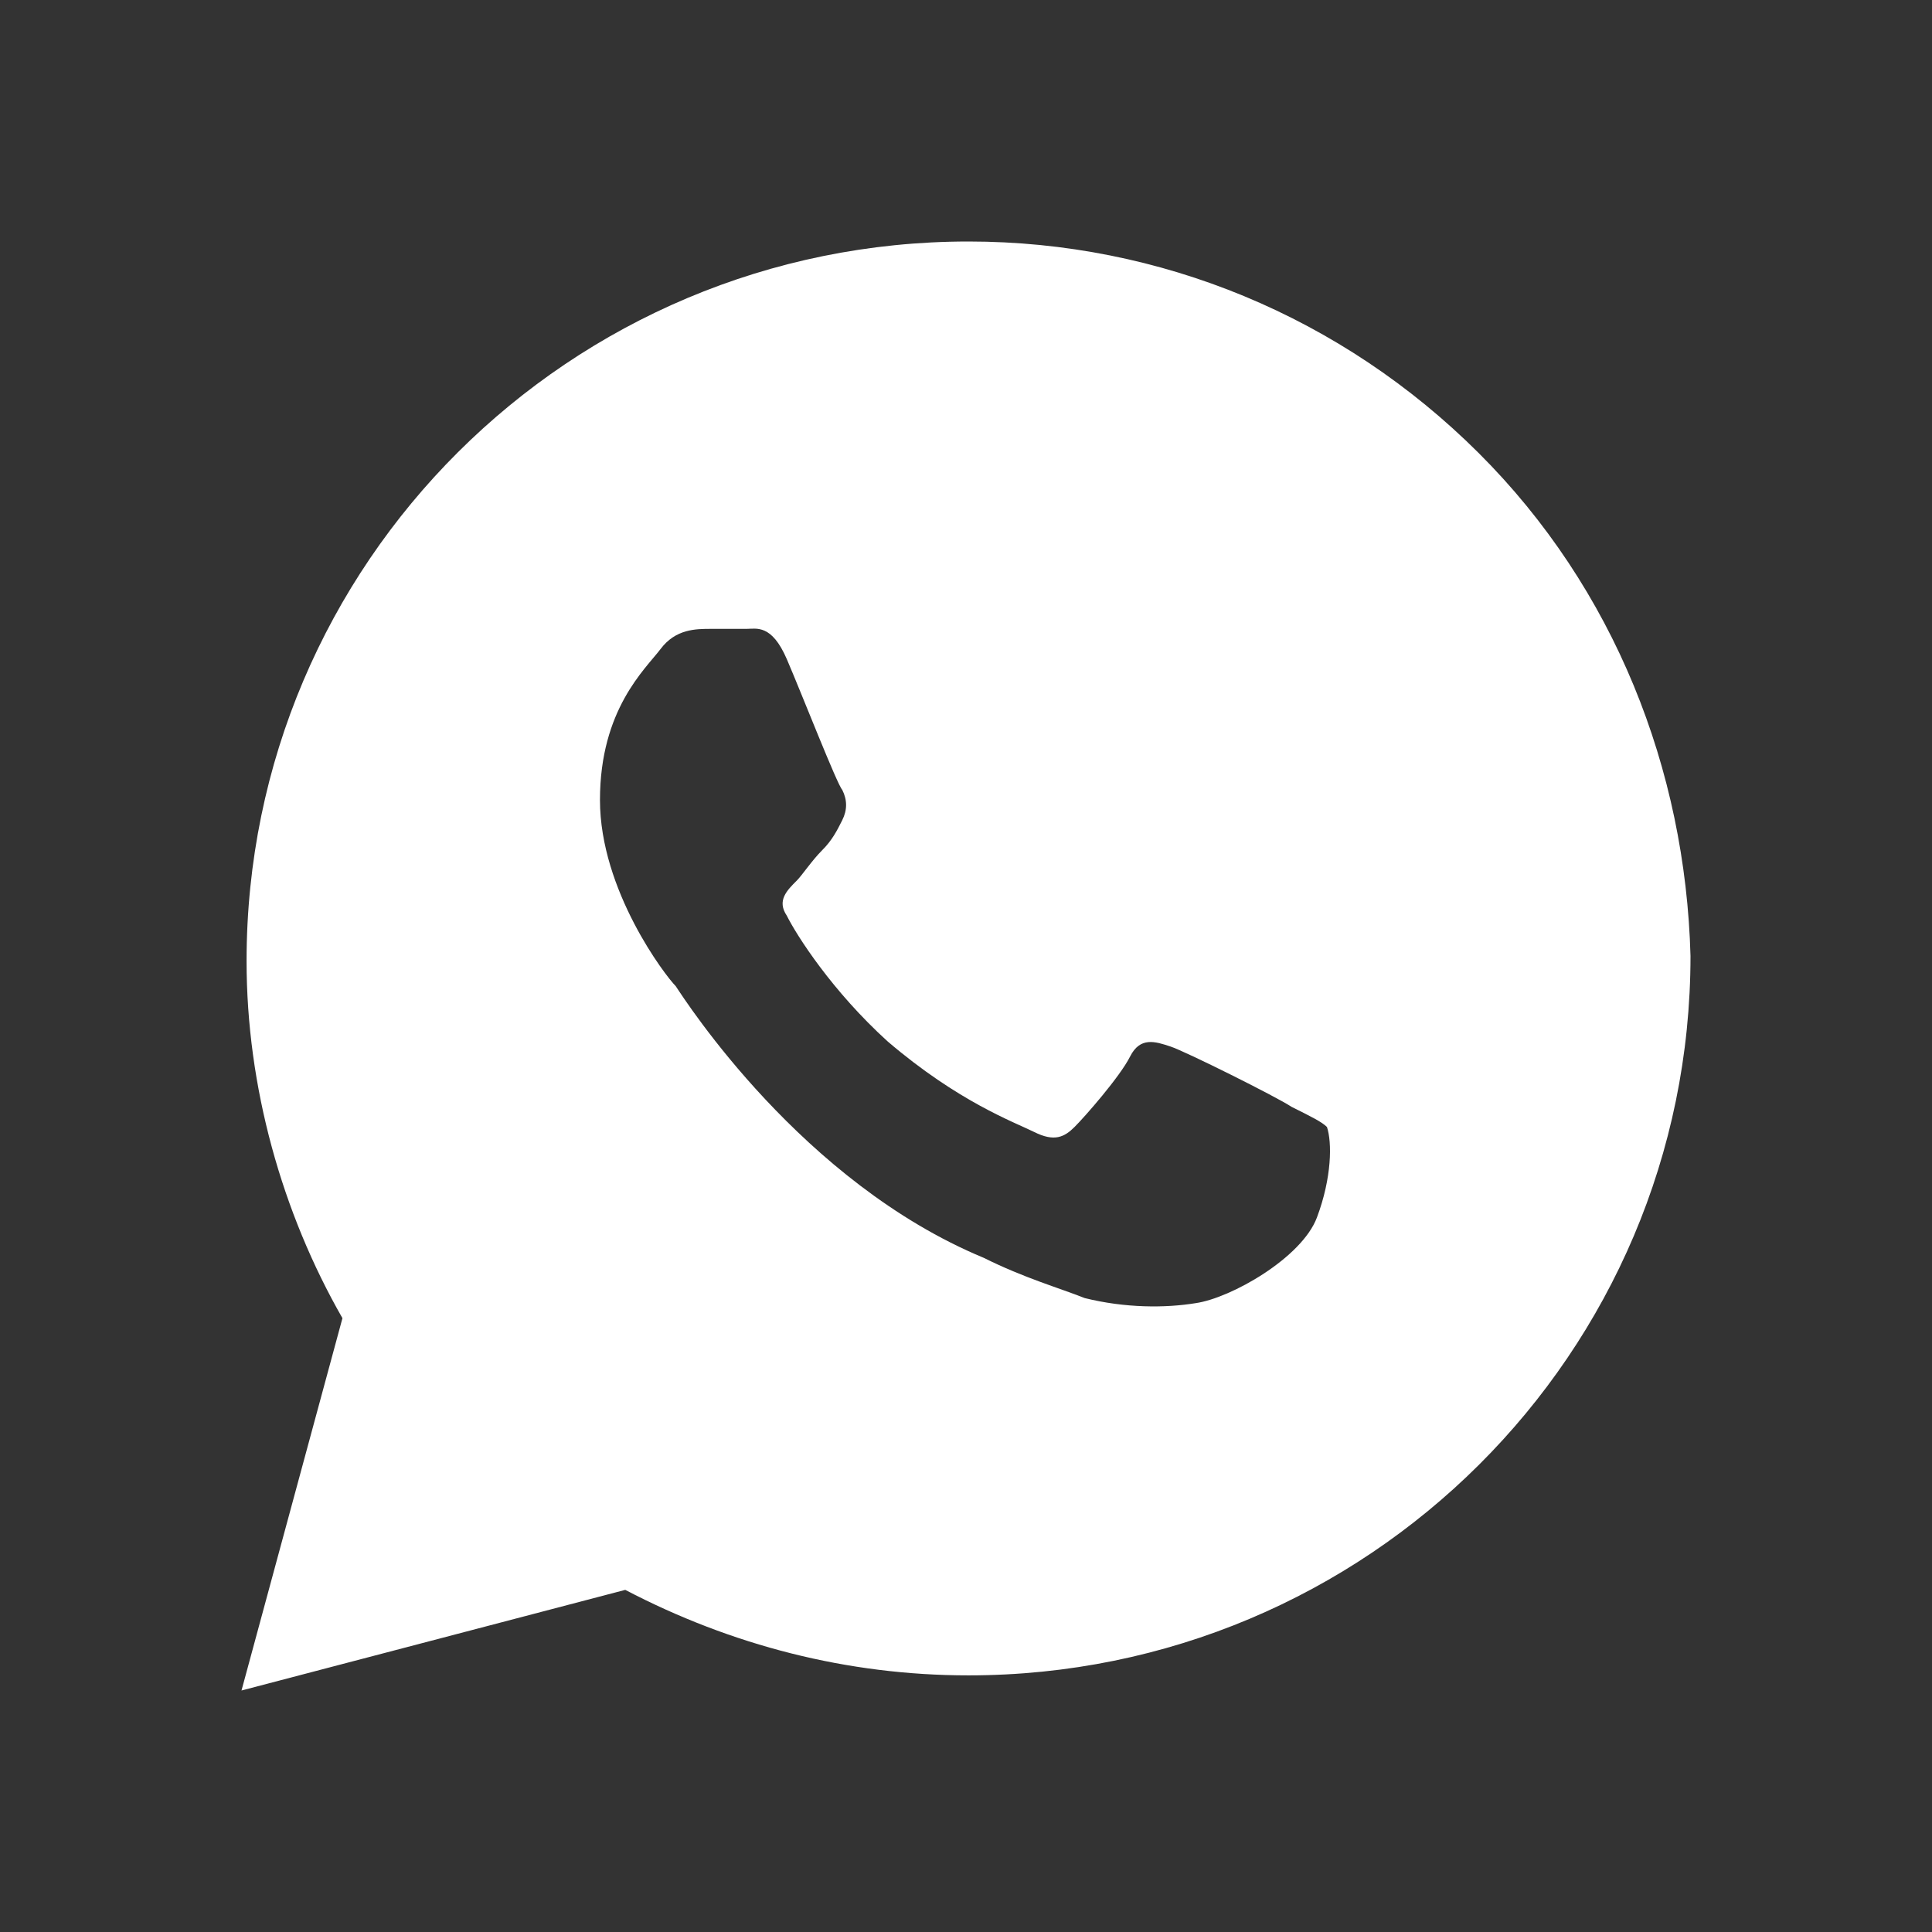 <?xml version="1.0" encoding="UTF-8"?> <svg xmlns="http://www.w3.org/2000/svg" width="24" height="24" viewBox="0 0 24 24" fill="none"><rect x="0" y="0" width="24" height="24" fill="#333333" stroke="none"/><path d="M18.366 5.625C16.672 3.938 14.415 3 12.031 3C7.077 3 3.063 7 3.063 11.938C3.063 13.5 3.502 15.062 4.254 16.375L3 21L7.767 19.75C9.084 20.438 10.526 20.812 12.031 20.812C16.986 20.812 21 16.812 21 11.875C20.937 9.562 20.059 7.312 18.366 5.625ZM16.359 15.125C16.171 15.625 15.293 16.125 14.854 16.188C14.477 16.25 13.976 16.25 13.474 16.125C13.16 16 12.721 15.875 12.22 15.625C9.962 14.688 8.519 12.438 8.394 12.25C8.268 12.125 7.453 11.062 7.453 9.938C7.453 8.812 8.017 8.312 8.206 8.062C8.394 7.812 8.645 7.812 8.833 7.812C8.958 7.812 9.146 7.812 9.272 7.812C9.397 7.812 9.585 7.75 9.774 8.188C9.962 8.625 10.401 9.75 10.463 9.812C10.526 9.938 10.526 10.062 10.463 10.188C10.401 10.312 10.338 10.438 10.213 10.562C10.087 10.688 9.962 10.875 9.899 10.938C9.774 11.062 9.648 11.188 9.774 11.375C9.899 11.625 10.338 12.312 11.028 12.938C11.906 13.688 12.596 13.938 12.847 14.062C13.098 14.188 13.223 14.125 13.348 14C13.474 13.875 13.913 13.375 14.038 13.125C14.164 12.875 14.352 12.938 14.54 13C14.728 13.062 15.857 13.625 16.045 13.75C16.296 13.875 16.422 13.938 16.484 14C16.547 14.188 16.547 14.625 16.359 15.125Z" fill="white"></path></svg> 
